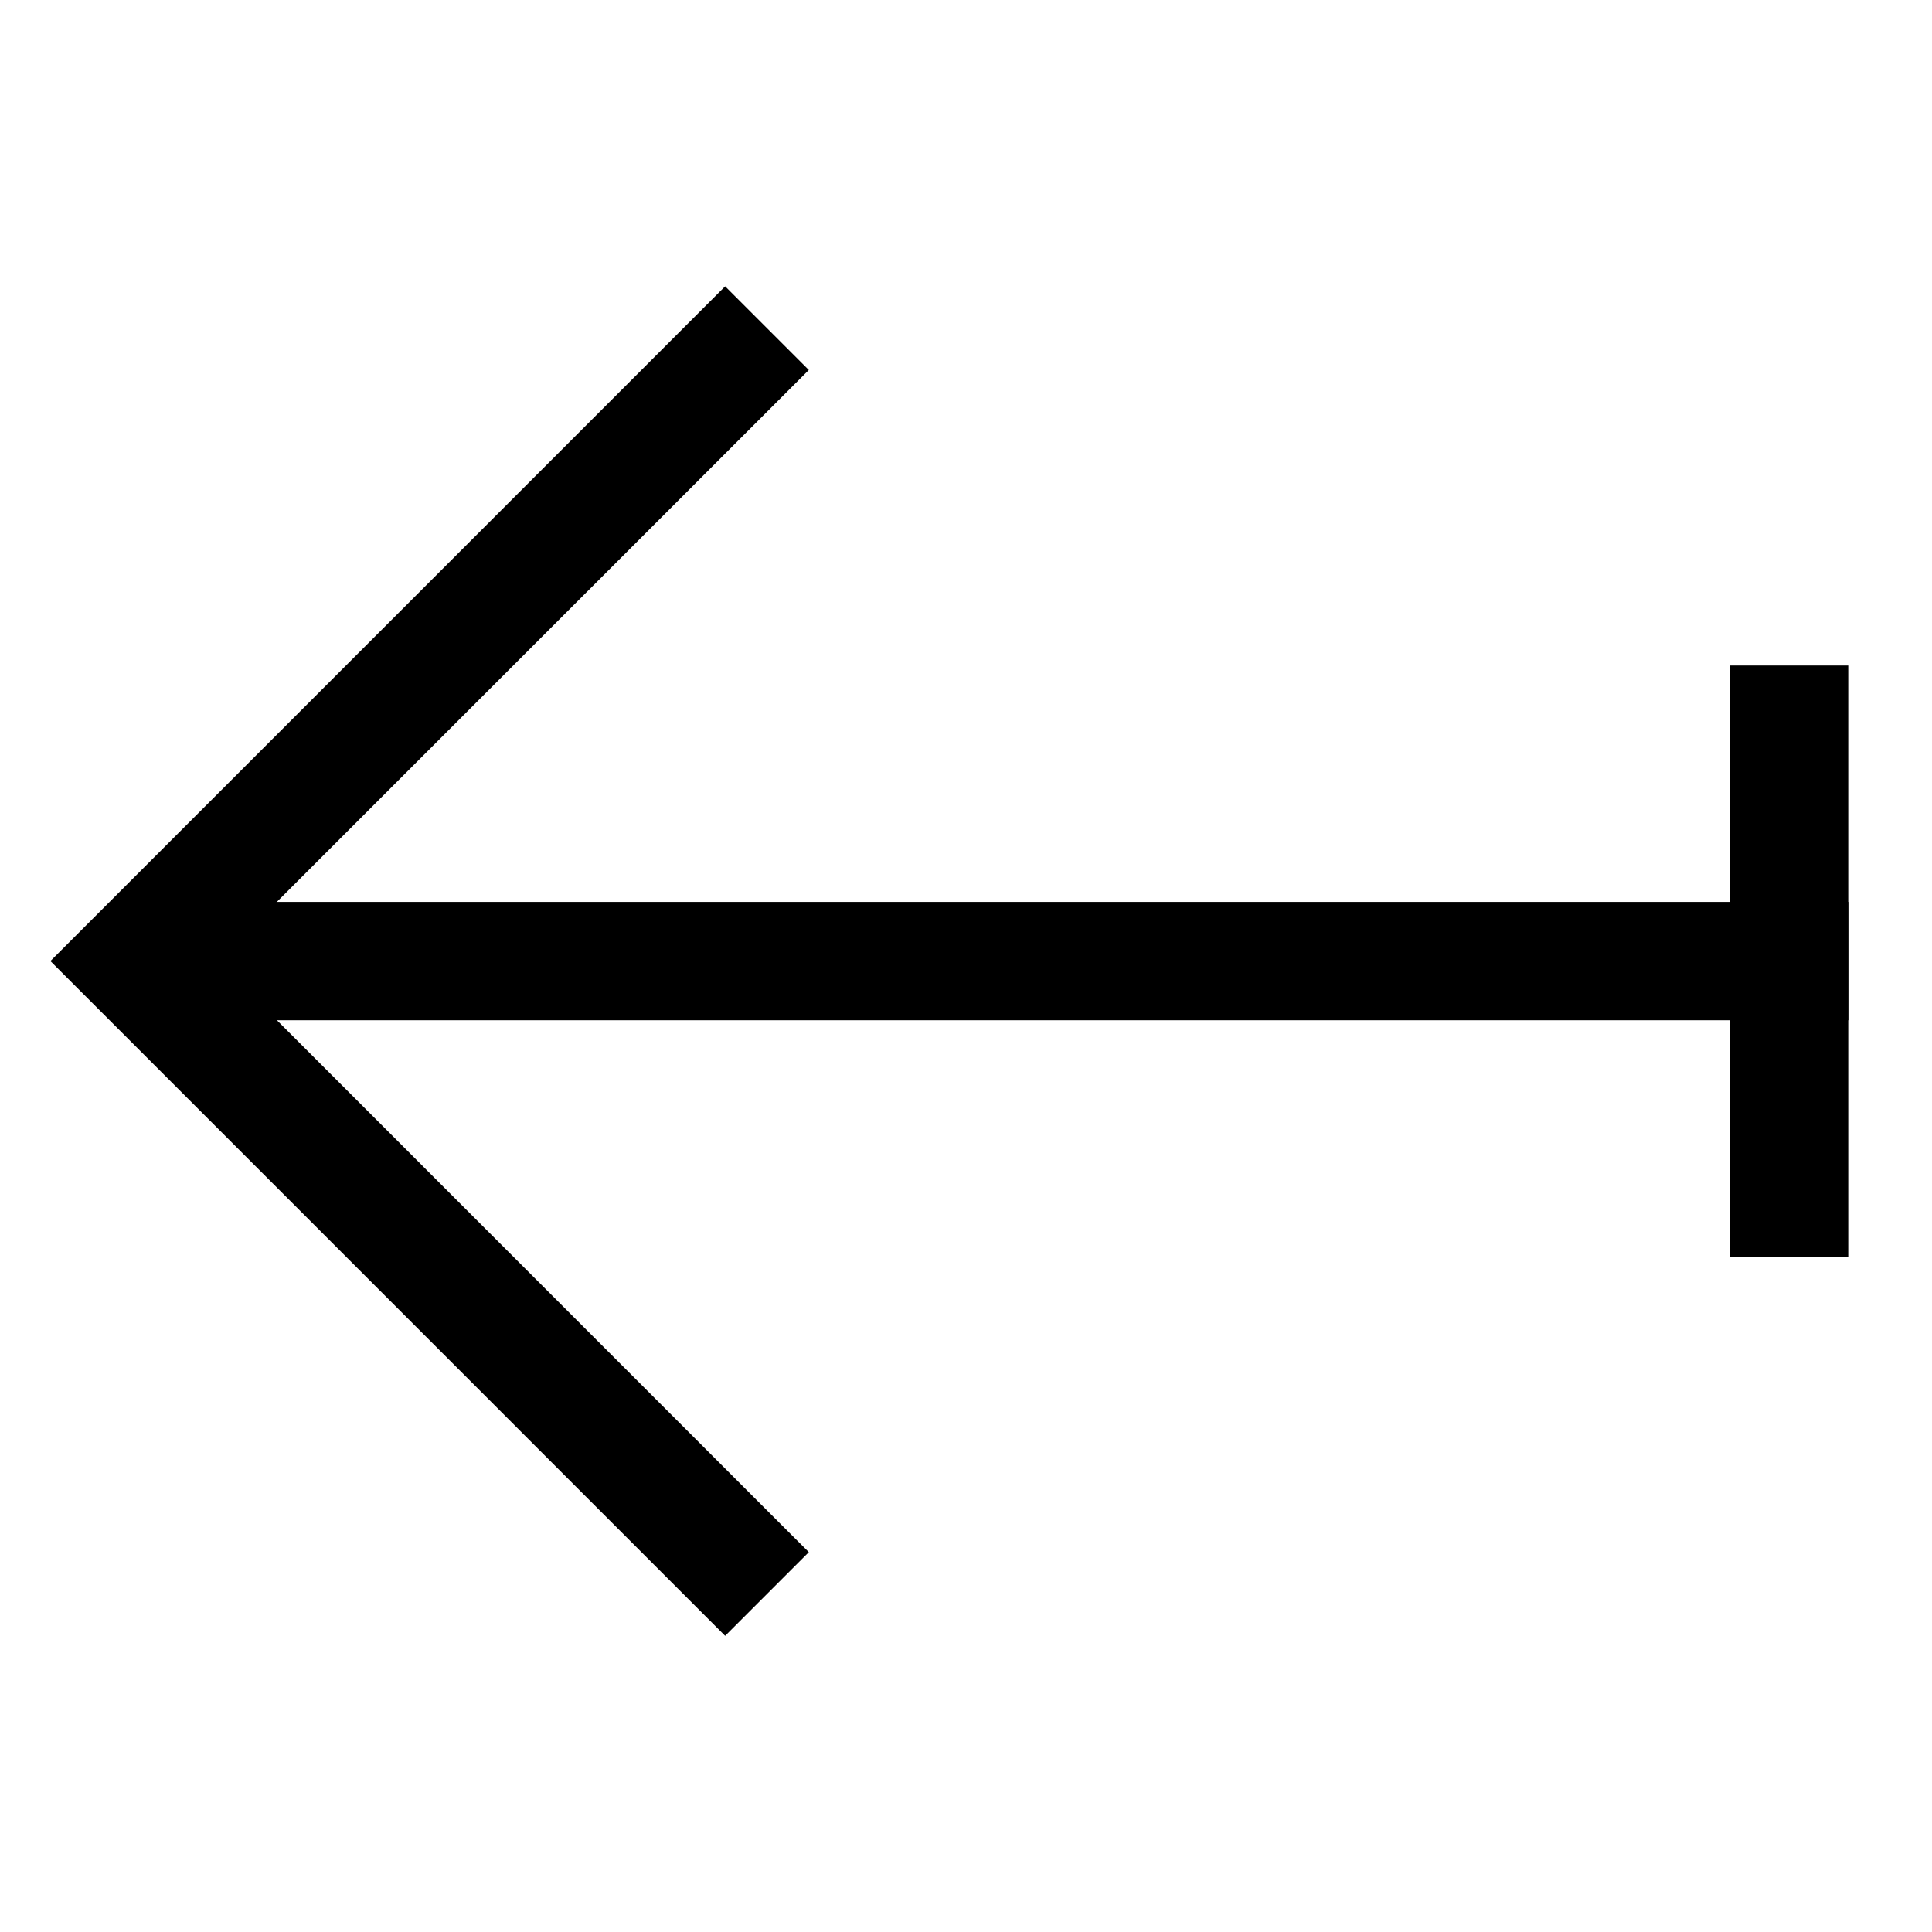 <?xml version="1.0" encoding="UTF-8"?>
<!-- Uploaded to: ICON Repo, www.svgrepo.com, Generator: ICON Repo Mixer Tools -->
<svg fill="#000000" width="800px" height="800px" version="1.1" viewBox="144 144 512 512" xmlns="http://www.w3.org/2000/svg">
 <g>
  <path d="m179.52 383.02v31.355h454.29v-31.355z"/>
  <path d="m602.45 320.37v156.66h31.355v-156.66z"/>
  <path d="m336.17 219.88-178.81 178.81 167.72 167.73 11.09 11.09 22.176-22.176-11.09-11.074-145.56-145.58 145.56-145.54 11.09-11.09z"/>
 </g>
</svg>